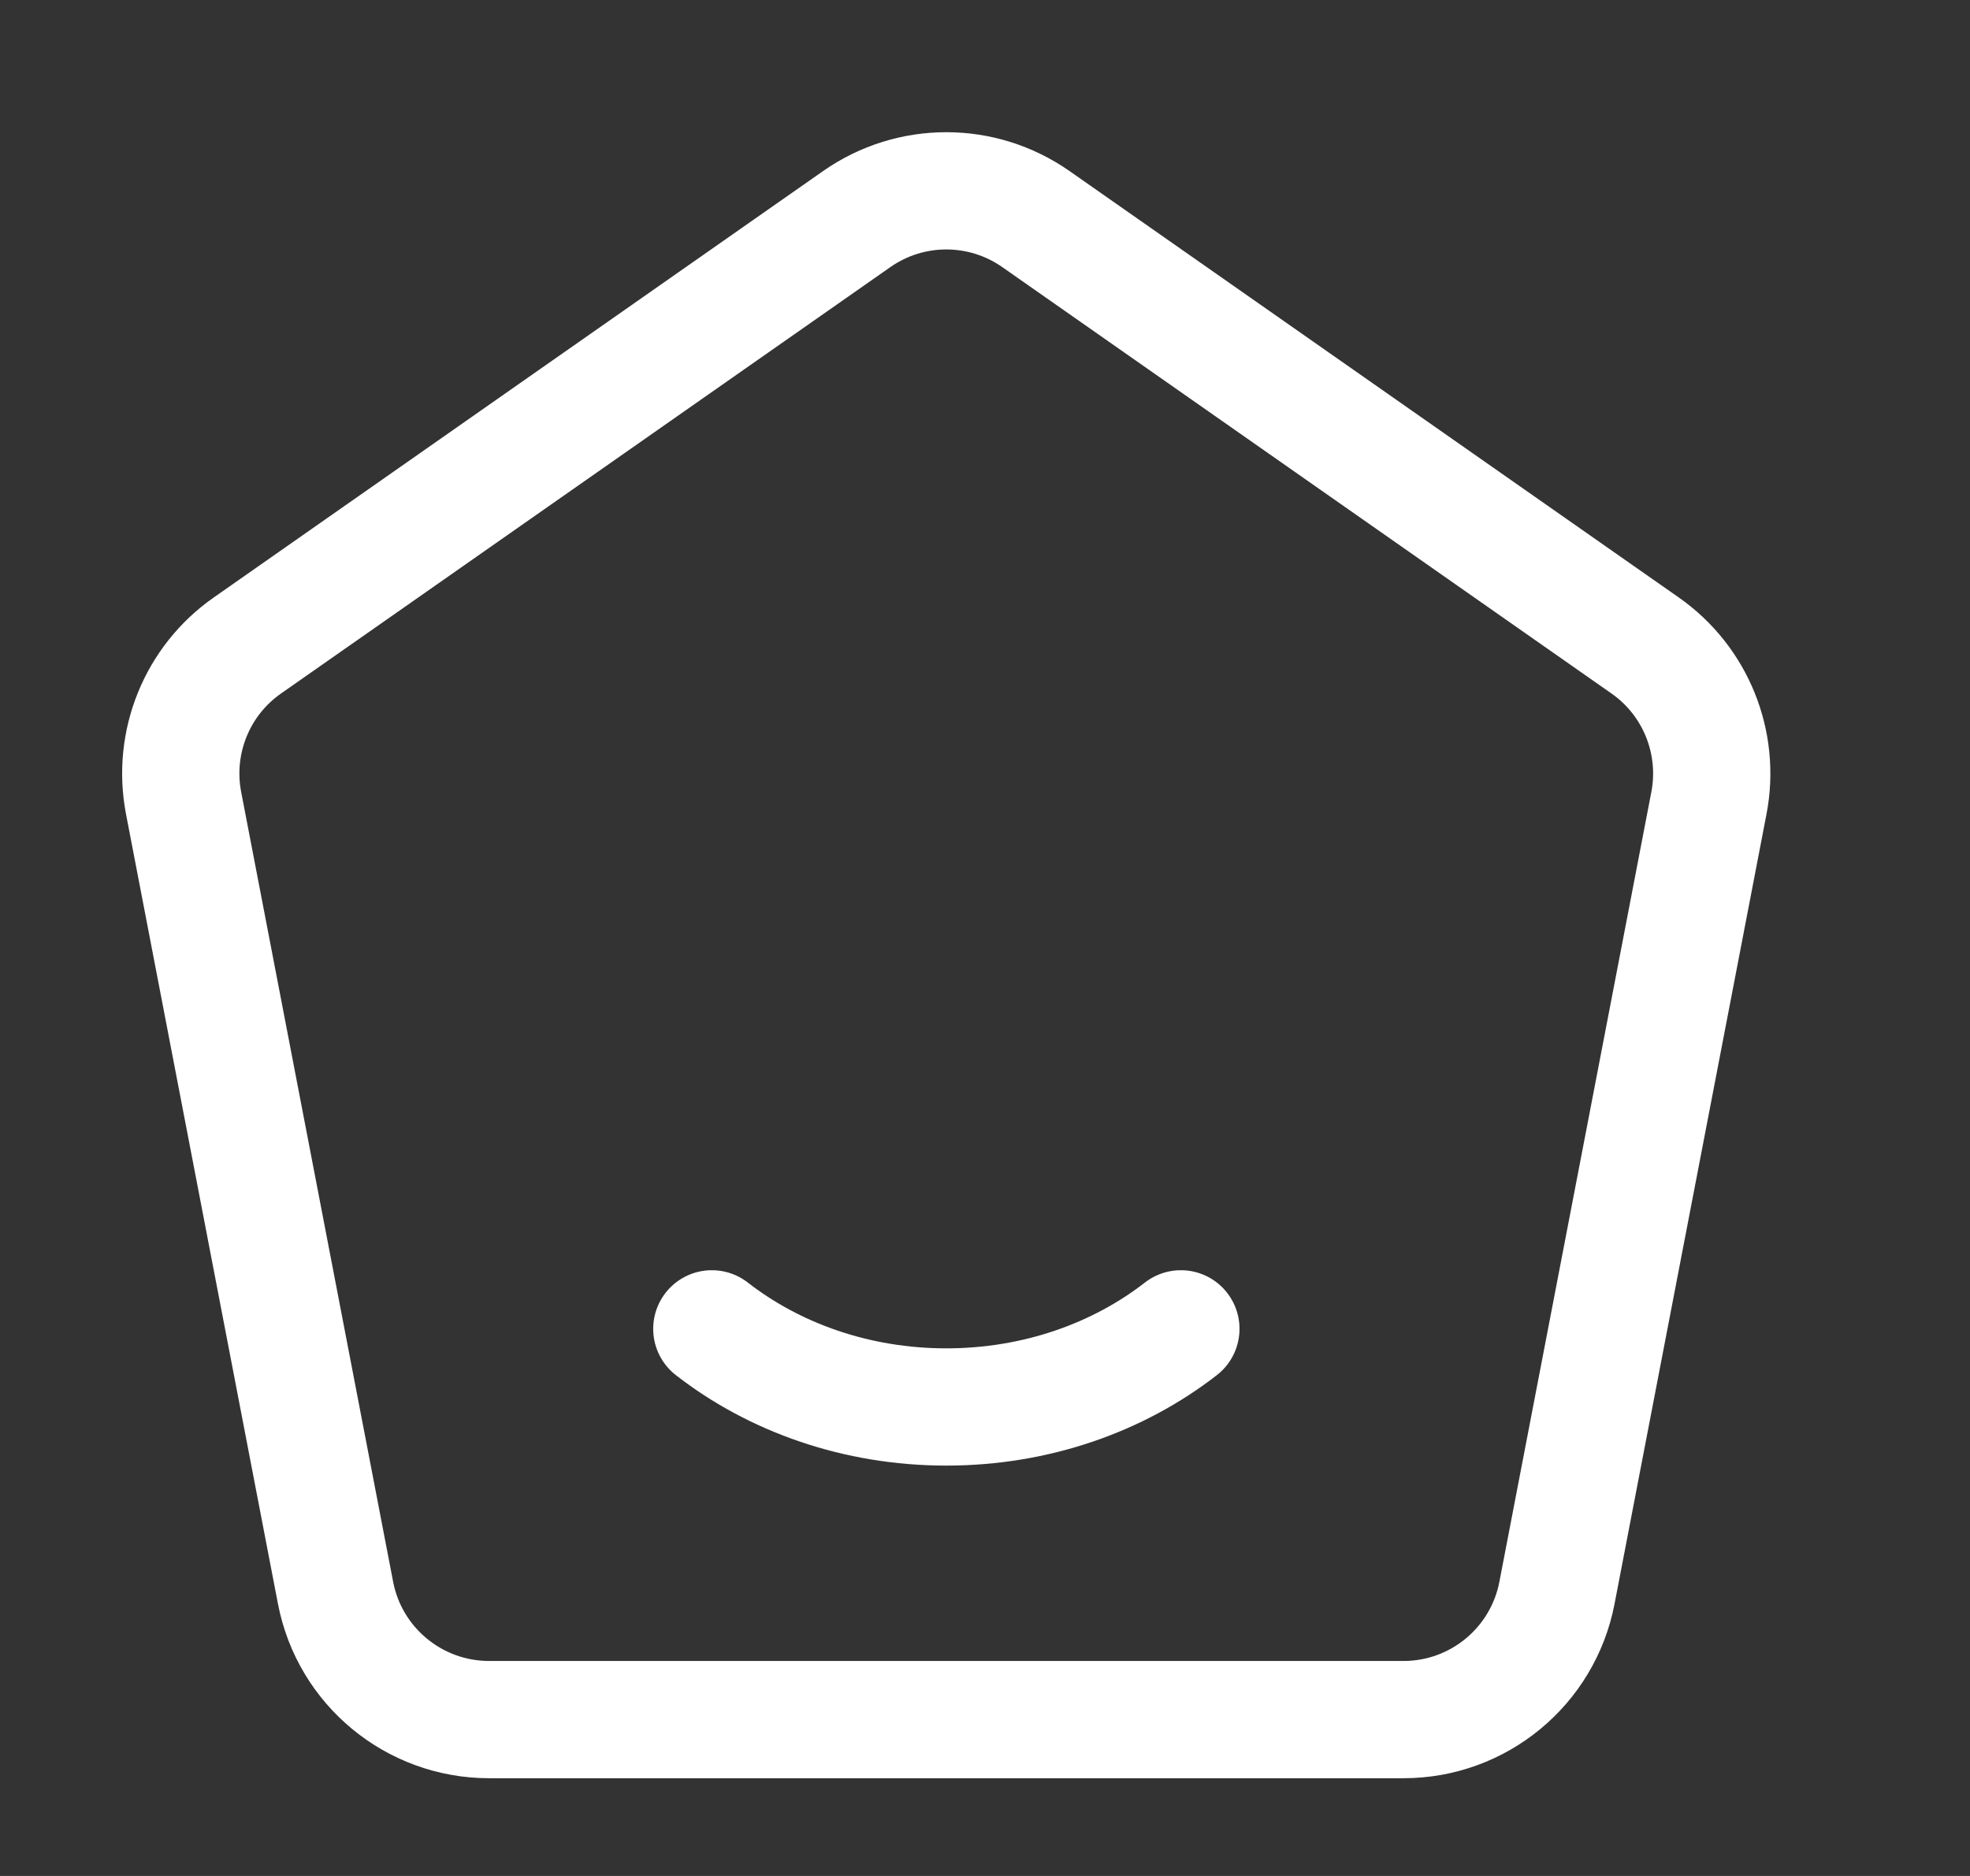 <svg width="21" height="20" viewBox="0 0 21 20" fill="none" xmlns="http://www.w3.org/2000/svg">
<rect x="0" y="0" width="21" height="20" fill="#333333" stroke="none"/>
<path d="M12.588 14.167C11.922 14.685 11.046 15 10.088 15C9.129 15 8.254 14.685 7.588 14.167" stroke="white" stroke-width="1.25" stroke-linecap="round"/>
<path d="M16.597 16.982L18.217 8.561C18.341 7.915 18.074 7.257 17.536 6.881L11.043 2.336C10.469 1.934 9.706 1.934 9.132 2.336L2.638 6.881C2.099 7.257 1.833 7.916 1.957 8.561L3.577 16.982C3.728 17.766 4.415 18.333 5.214 18.333H14.961C15.76 18.333 16.446 17.766 16.597 16.982Z" stroke="white" stroke-width="1.25" stroke-linejoin="round"/>
</svg>
